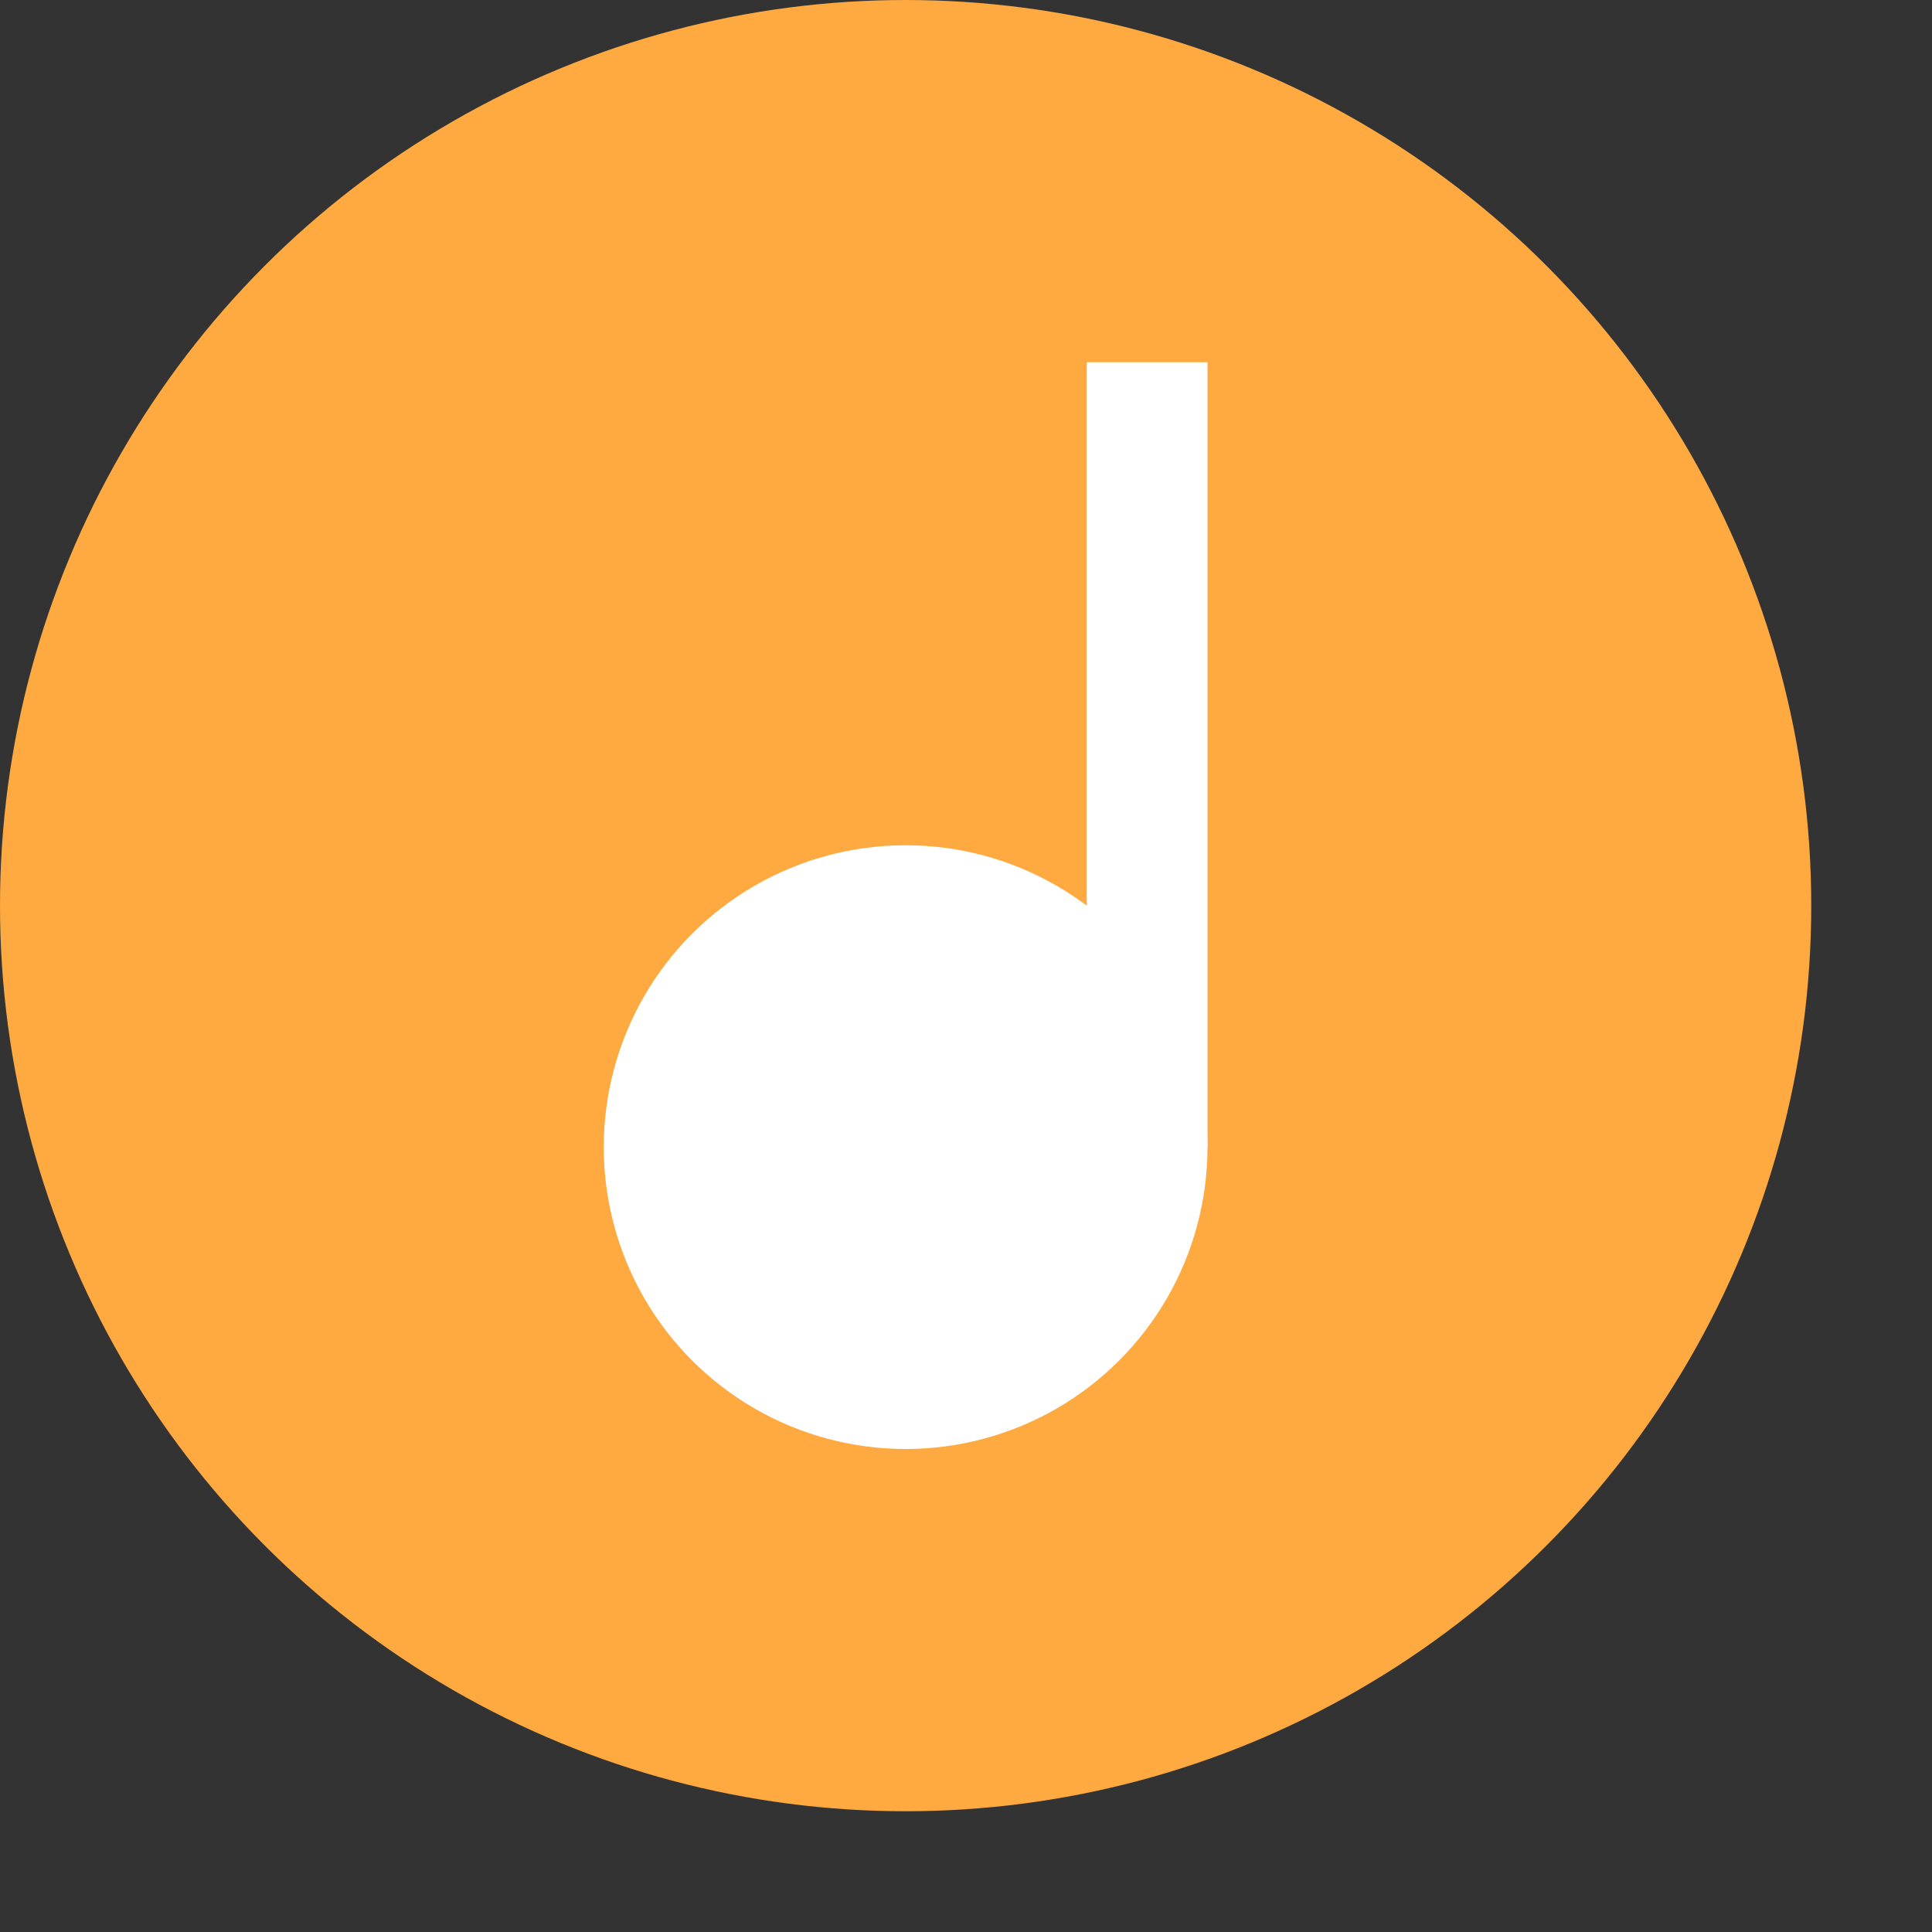 <svg xmlns="http://www.w3.org/2000/svg" width="16" height="16" version="1">
 <rect width="100%" height="100%" fill="#333333" stroke="none"/>
 <circle style="fill:#ffa941" cx="7.5" cy="7.5" r="7.5"/>
 <circle style="fill:#ffffff" cx="7.5" cy="9.5" r="2.5"/>
 <rect style="fill:#ffffff" width="1" height="6.5" x="9" y="3"/>
</svg>
